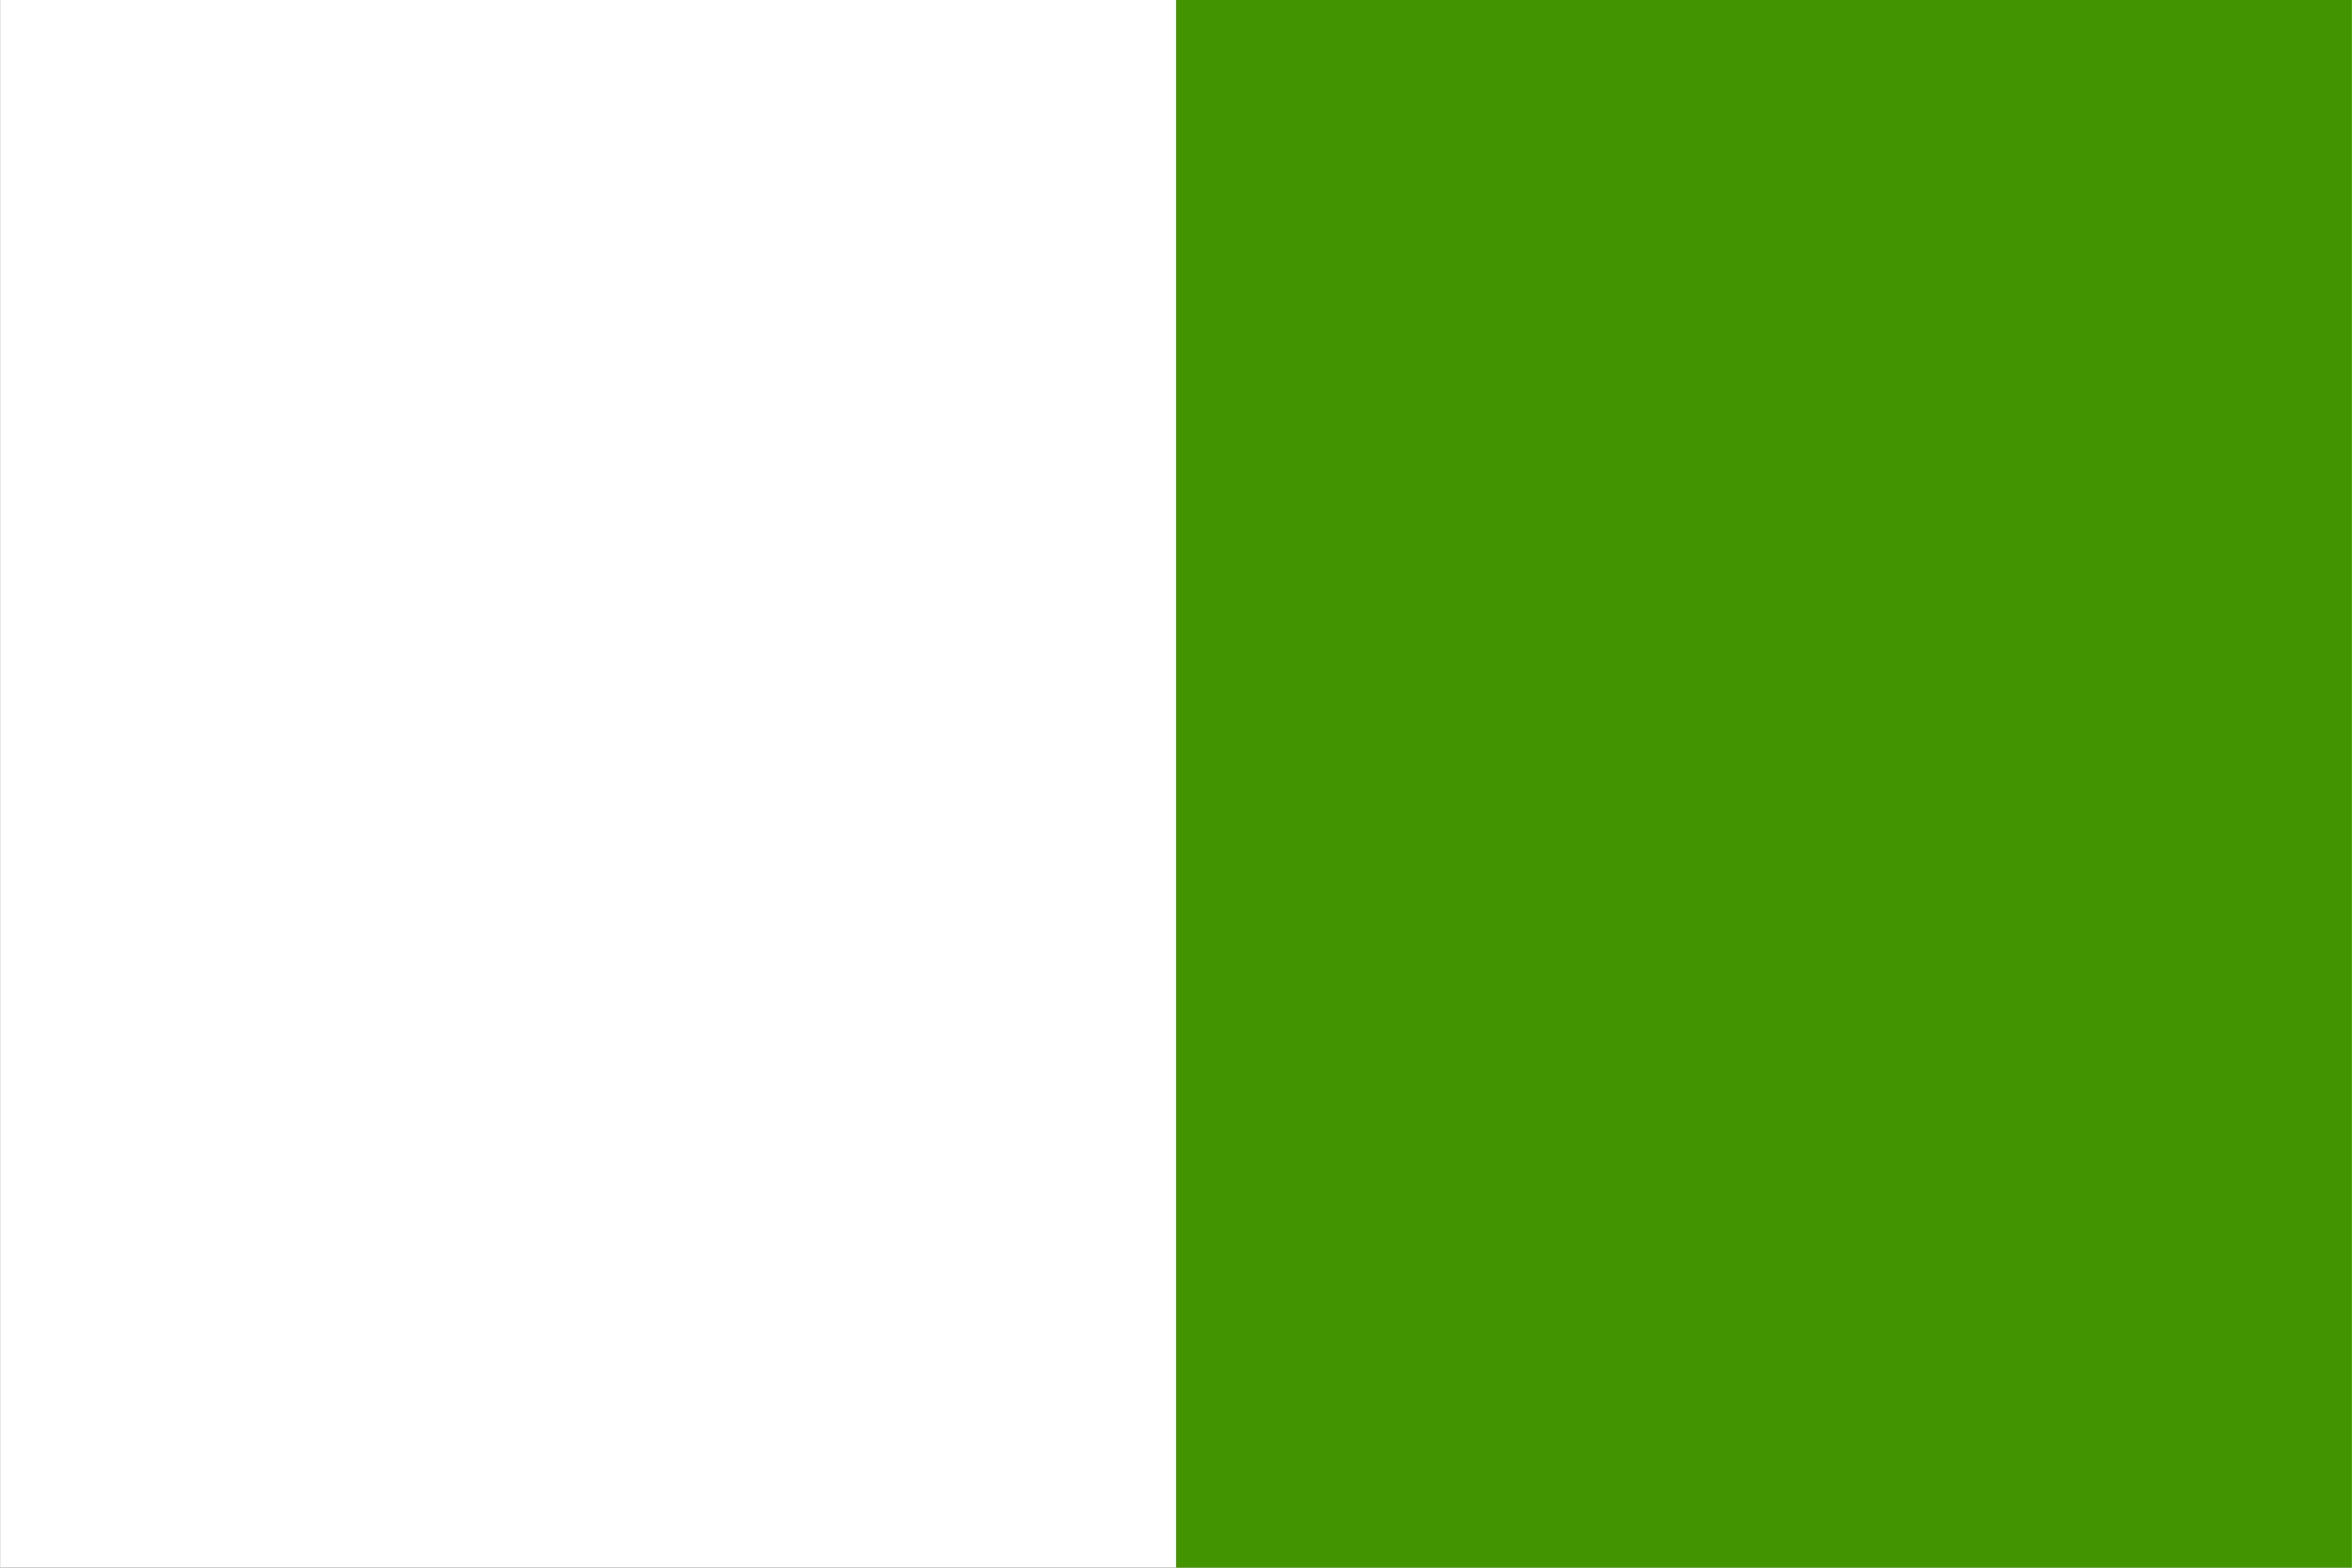 <svg xmlns="http://www.w3.org/2000/svg" xml:space="preserve" width="1200" height="800" viewBox="0 0 10.169 6.78"><rect x="0" y="0" width="10.169" height="6.78" fill="#333333" stroke="none"/><path fill="#fff" d="M0 3.39V0h10.169v6.78H0z"/><path fill="#429400" d="M5.085 3.39V0h5.084v6.78H5.085z"/></svg>